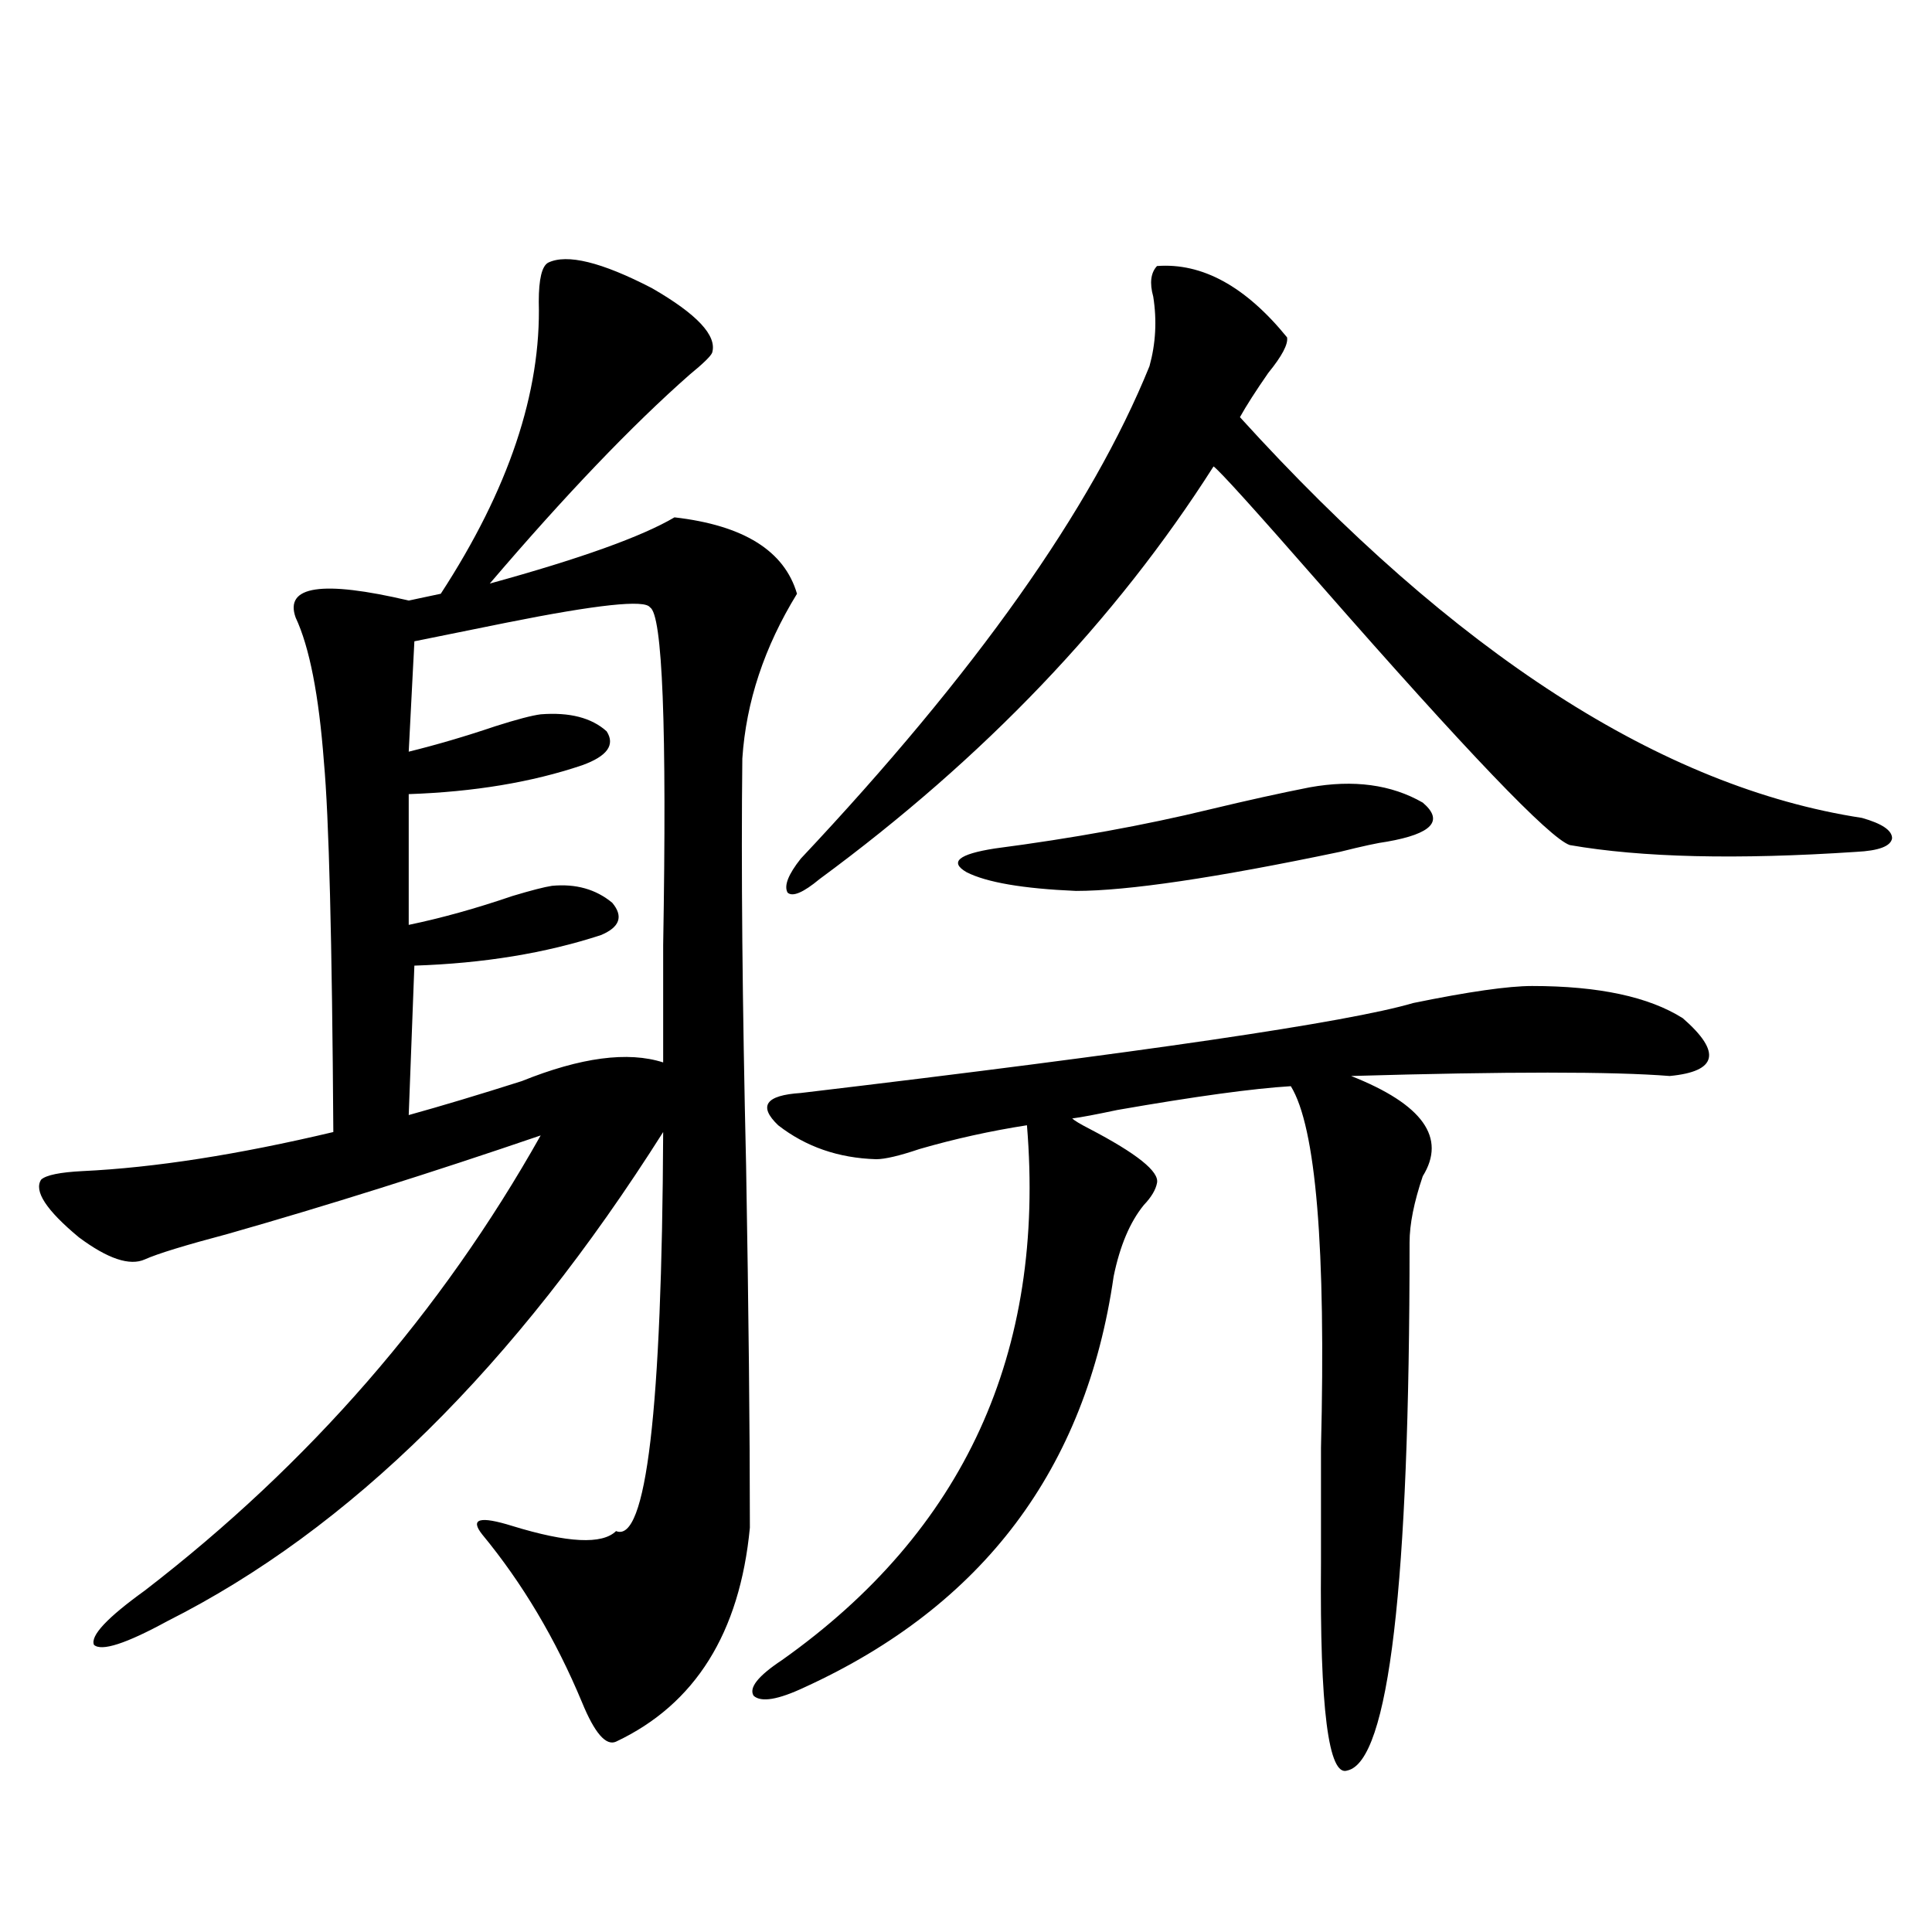 <?xml version="1.0" encoding="utf-8"?>
<!-- Generator: Adobe Illustrator 16.0.0, SVG Export Plug-In . SVG Version: 6.00 Build 0)  -->
<!DOCTYPE svg PUBLIC "-//W3C//DTD SVG 1.1//EN" "http://www.w3.org/Graphics/SVG/1.1/DTD/svg11.dtd">
<svg version="1.1" id="图层_1" xmlns="http://www.w3.org/2000/svg" xmlns:xlink="http://www.w3.org/1999/xlink" x="0px" y="0px"
	 width="1000px" height="1000px" viewBox="0 0 1000 1000" enable-background="new 0 0 1000 1000" xml:space="preserve">
<path d="M283.749,135.941c9.756-4.683,27.637-0.288,53.657,13.184c23.414,13.486,33.811,24.609,31.219,33.398
	c-0.655,1.758-4.558,5.576-11.707,11.426c-29.923,26.367-64.389,62.402-103.412,108.105c46.828-12.881,78.688-24.307,95.607-34.277
	c35.762,4.106,56.904,17.29,63.413,39.551c-16.92,27.549-26.341,55.962-28.292,85.254c-0.655,56.25,0,126.563,1.951,210.938
	c1.296,74.419,1.951,136.821,1.951,187.207c-5.213,54.492-28.292,91.406-69.267,110.742c-5.213,2.335-11.066-4.395-17.561-20.215
	c-13.658-32.821-30.898-61.812-51.706-87.012c-6.509-8.198-1.311-9.668,15.609-4.395c28.612,8.789,46.493,9.668,53.657,2.637
	c15.609,6.455,23.734-62.402,24.39-206.543C266.509,707.23,180.978,791.605,86.681,839.066
	c-21.463,11.715-34.146,15.82-38.048,12.305c-1.951-4.696,6.829-14.063,26.341-28.125
	c85.196-65.615,153.487-144.141,204.873-235.547c-56.584,19.336-110.576,36.338-161.947,50.977
	c-22.118,5.864-36.432,10.259-42.926,13.184c-7.805,3.516-19.191-0.288-34.146-11.426c-16.92-14.063-23.414-24.019-19.512-29.883
	c2.592-2.334,9.756-3.804,21.463-4.395c37.072-1.758,80.318-8.486,129.753-20.215c-0.655-99.604-2.286-163.477-4.878-191.602
	c-2.606-34.565-7.484-59.463-14.634-74.707c-5.854-16.396,13.658-19.336,58.535-8.789l16.585-3.516
	c35.121-53.901,52.026-104.287,50.73-151.172C278.871,144.442,280.487,137.699,283.749,135.941z M214.482,331.938l-2.927,57.129
	c14.299-3.516,29.268-7.91,44.877-13.184c11.052-3.516,18.856-5.562,23.414-6.152c14.954-1.167,26.341,1.758,34.146,8.789
	c4.543,7.031,0.32,12.896-12.683,17.578c-26.021,8.789-55.943,13.774-89.754,14.941v67.676c16.905-3.516,34.786-8.486,53.657-14.941
	c9.756-2.925,16.585-4.683,20.487-5.273c12.348-1.167,22.759,1.758,31.219,8.789c5.854,7.031,3.902,12.607-5.854,16.699
	c-28.627,9.38-60.821,14.653-96.583,15.82l-2.927,77.344c16.905-4.683,36.417-10.547,58.535-17.578
	c30.563-12.305,54.953-15.518,73.169-9.668c0-12.881,0-33.096,0-60.645c1.951-113.076-0.335-171.387-6.829-174.902
	c-2.606-4.092-27.316-1.455-74.145,7.91C242.119,326.376,226.189,329.604,214.482,331.938z M793.005,510.355
	c34.466,0,60.486,5.576,78.047,16.699c20.152,17.578,17.881,27.549-6.829,29.883c-29.268-2.334-84.235-2.334-164.874,0
	c37.072,14.653,49.42,31.943,37.072,51.855c-4.558,13.486-6.829,24.912-6.829,34.277c0,177.539-10.731,268.644-32.194,273.34
	c-9.756,3.516-14.313-32.23-13.658-107.227c0-14.063,0-33.975,0-59.766c2.592-103.711-2.606-166.113-15.609-187.207
	c-19.512,1.182-49.435,5.273-89.754,12.305c-11.066,2.349-18.871,3.818-23.414,4.395c1.296,1.182,4.223,2.939,8.78,5.273
	c24.71,12.896,36.417,22.275,35.121,28.125c-0.655,3.516-2.927,7.334-6.829,11.426c-7.164,8.789-12.362,21.094-15.609,36.914
	c-14.313,99.619-67.65,170.508-159.996,212.695c-13.658,6.441-22.438,7.91-26.341,4.395c-2.606-4.105,2.271-10.258,14.634-18.457
	c94.297-66.797,136.582-159.082,126.826-276.855c-18.871,2.939-37.407,7.031-55.608,12.305c-10.411,3.516-17.896,5.273-22.438,5.273
	c-19.512-0.576-36.432-6.44-50.73-17.578c-10.411-9.956-6.509-15.518,11.707-16.699c177.557-21.094,283.24-36.611,317.065-46.582
	C760.155,513.295,780.643,510.355,793.005,510.355z M598.863,137.699c23.414-1.758,45.853,10.547,67.315,36.914
	c0.641,3.516-2.606,9.668-9.756,18.457c-6.509,9.38-11.387,17.002-14.634,22.852C753.006,338.393,860.32,407.523,963.732,423.344
	c10.396,2.939,15.609,6.455,15.609,10.547c-0.655,4.106-6.829,6.455-18.536,7.031c-61.797,4.106-111.217,2.939-148.289-3.516
	c-10.411-3.516-53.337-48.34-128.777-134.473c-33.825-38.672-52.361-59.175-55.608-61.523
	C577.4,321.103,509.43,392.294,424.233,454.984c-8.46,7.031-13.993,9.38-16.585,7.031c-1.951-3.516,0.32-9.365,6.829-17.578
	c90.395-96.089,150.561-181.055,180.483-254.883c3.247-11.714,3.902-23.73,1.951-36.035
	C594.961,146.488,595.602,141.215,598.863,137.699z M677.886,407.523c22.759-4.092,42.271-1.455,58.535,7.91
	c11.052,9.38,4.878,16.123-18.536,20.215c-4.558,0.591-12.683,2.349-24.39,5.273c-64.389,13.486-109.921,20.215-136.582,20.215
	c-27.316-1.167-46.188-4.395-56.584-9.668c-9.115-5.273-4.237-9.365,14.634-12.305c40.319-5.273,77.392-12.002,111.217-20.215
	C645.691,414.267,662.917,410.463,677.886,407.523z"/>
</svg>
